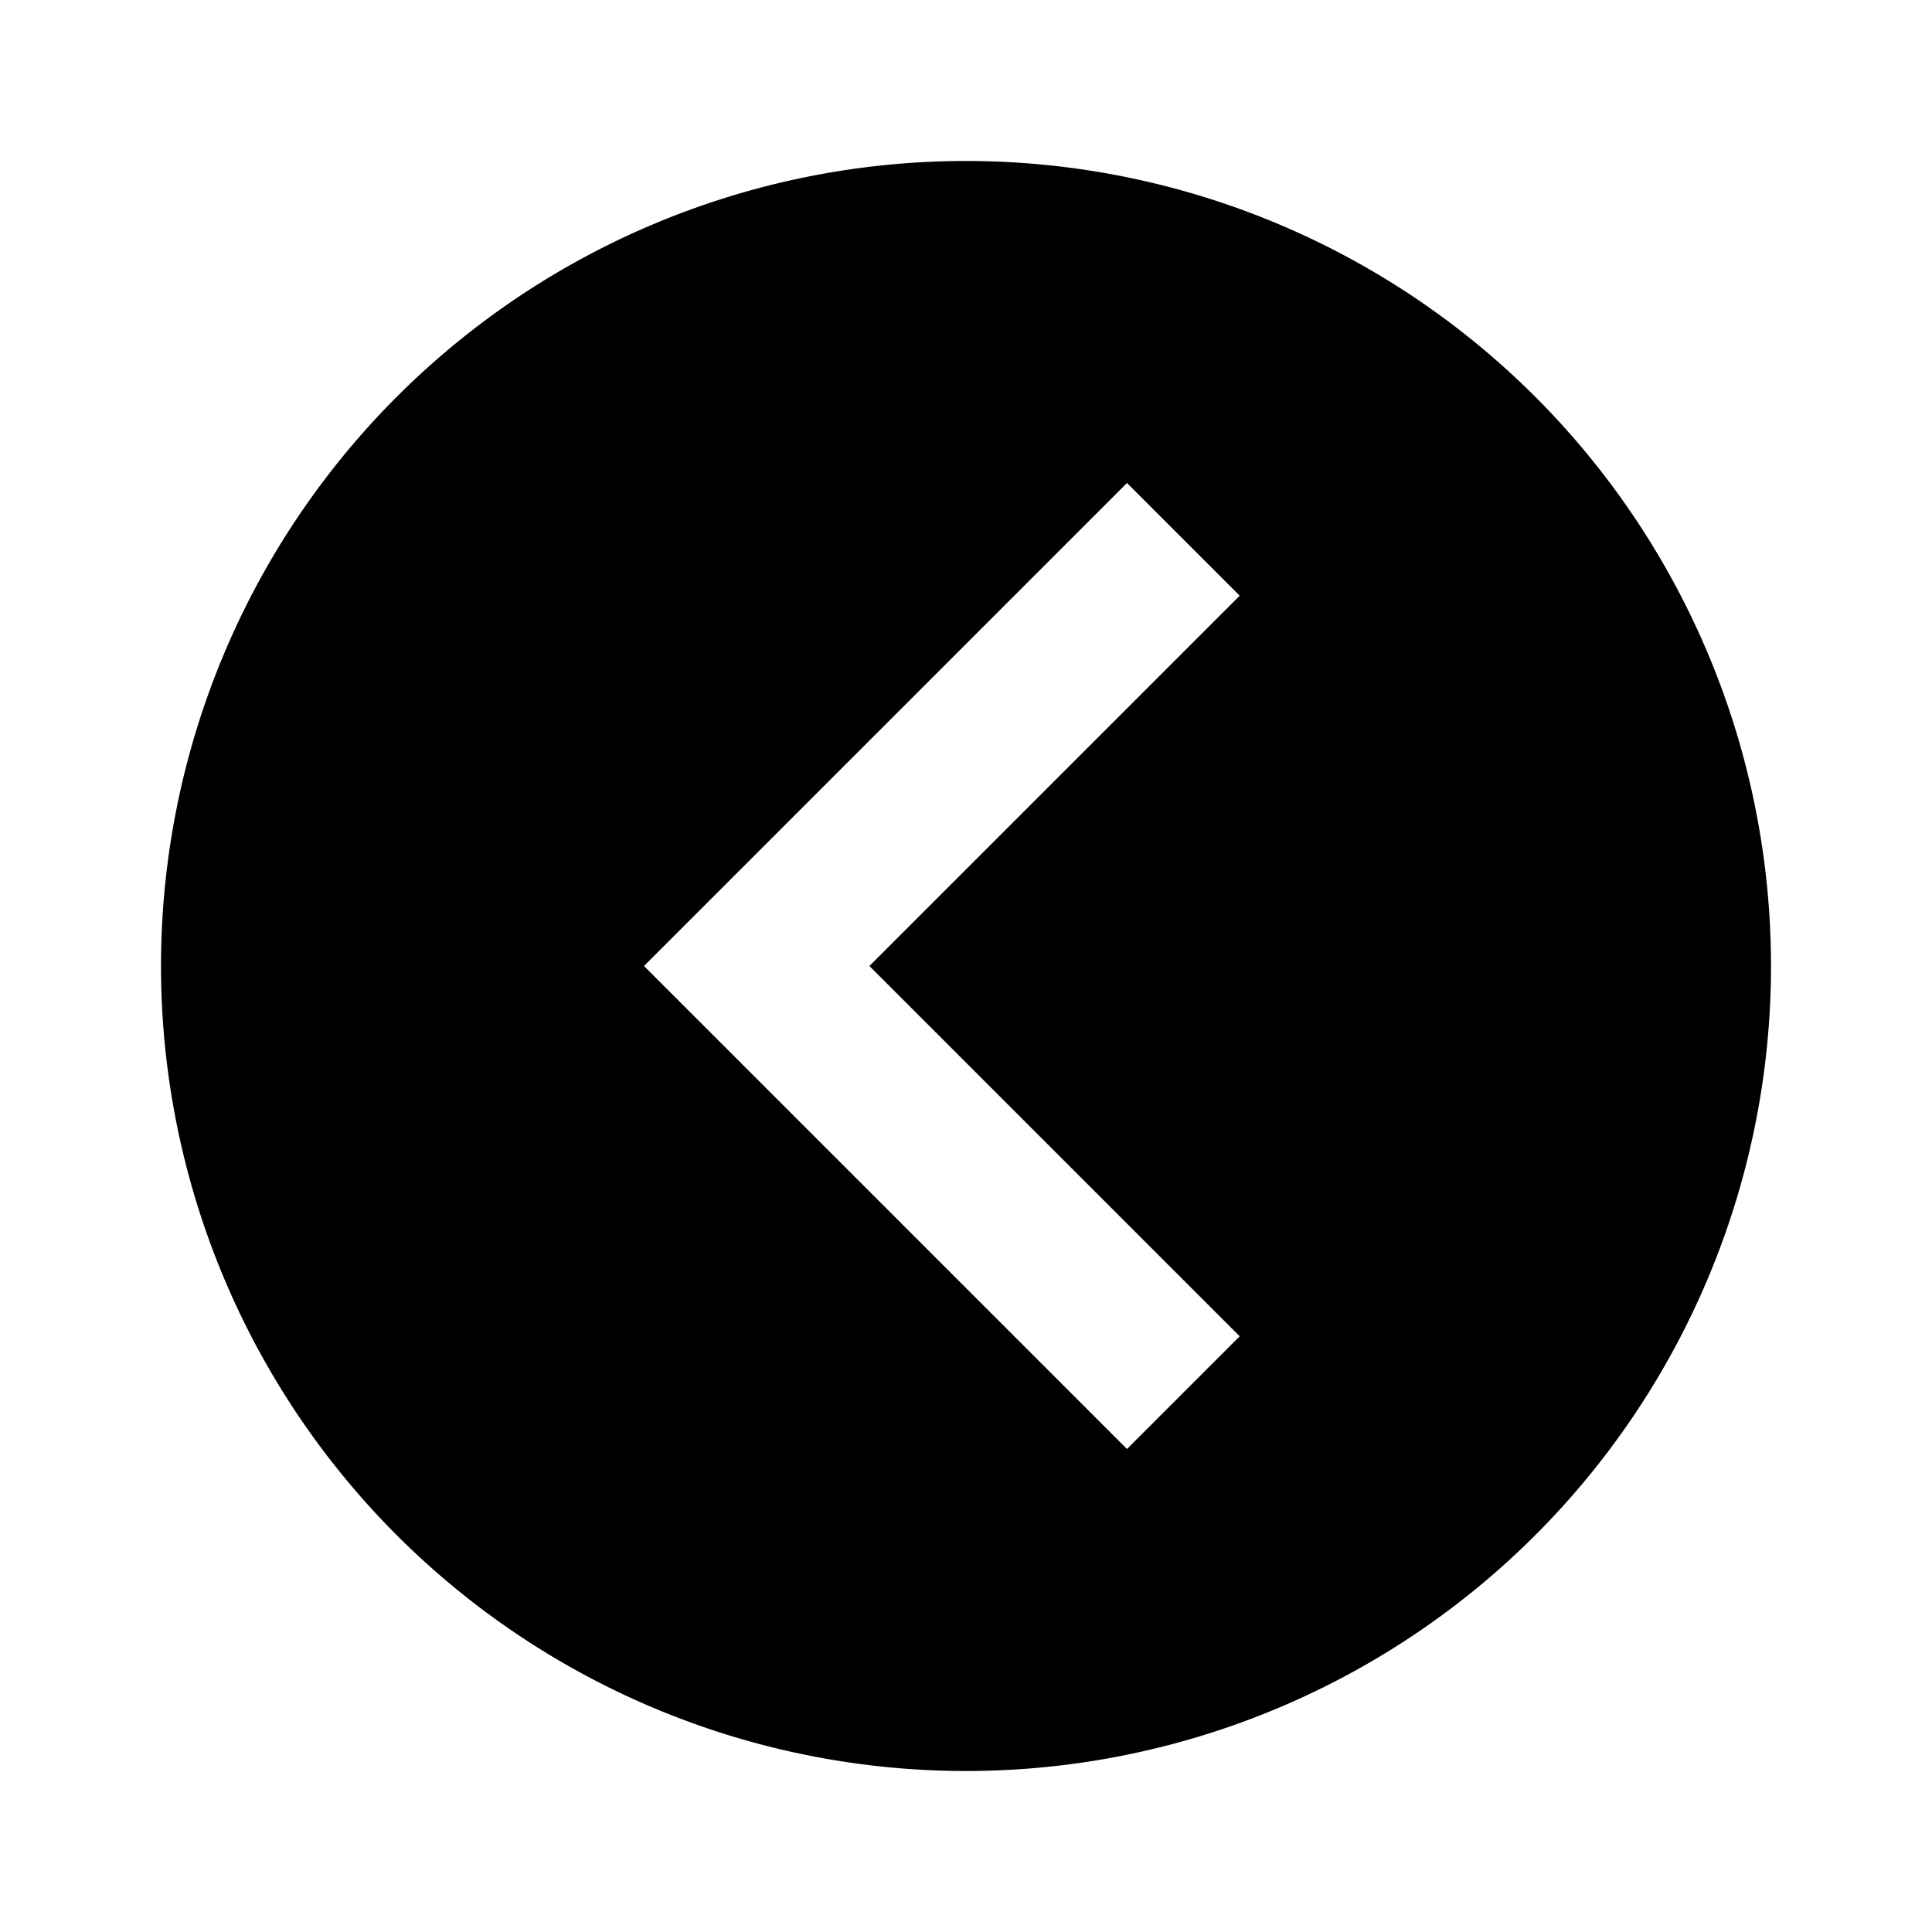 <svg xmlns="http://www.w3.org/2000/svg" width="24" height="24" fill="none"><path d="M22 12a10 10 0 0 1-10 10 10 10 0 0 1-7.071-2.929 10 10 0 0 1 0-14.142 10 10 0 0 1 10.898-2.168 10 10 0 0 1 5.412 5.412A10 10 0 0 1 22 12zm-6.6 4.6L10.8 12l4.6-4.6L14 6l-6 6 6 6 1.4-1.4z" fill="#000"/></svg>